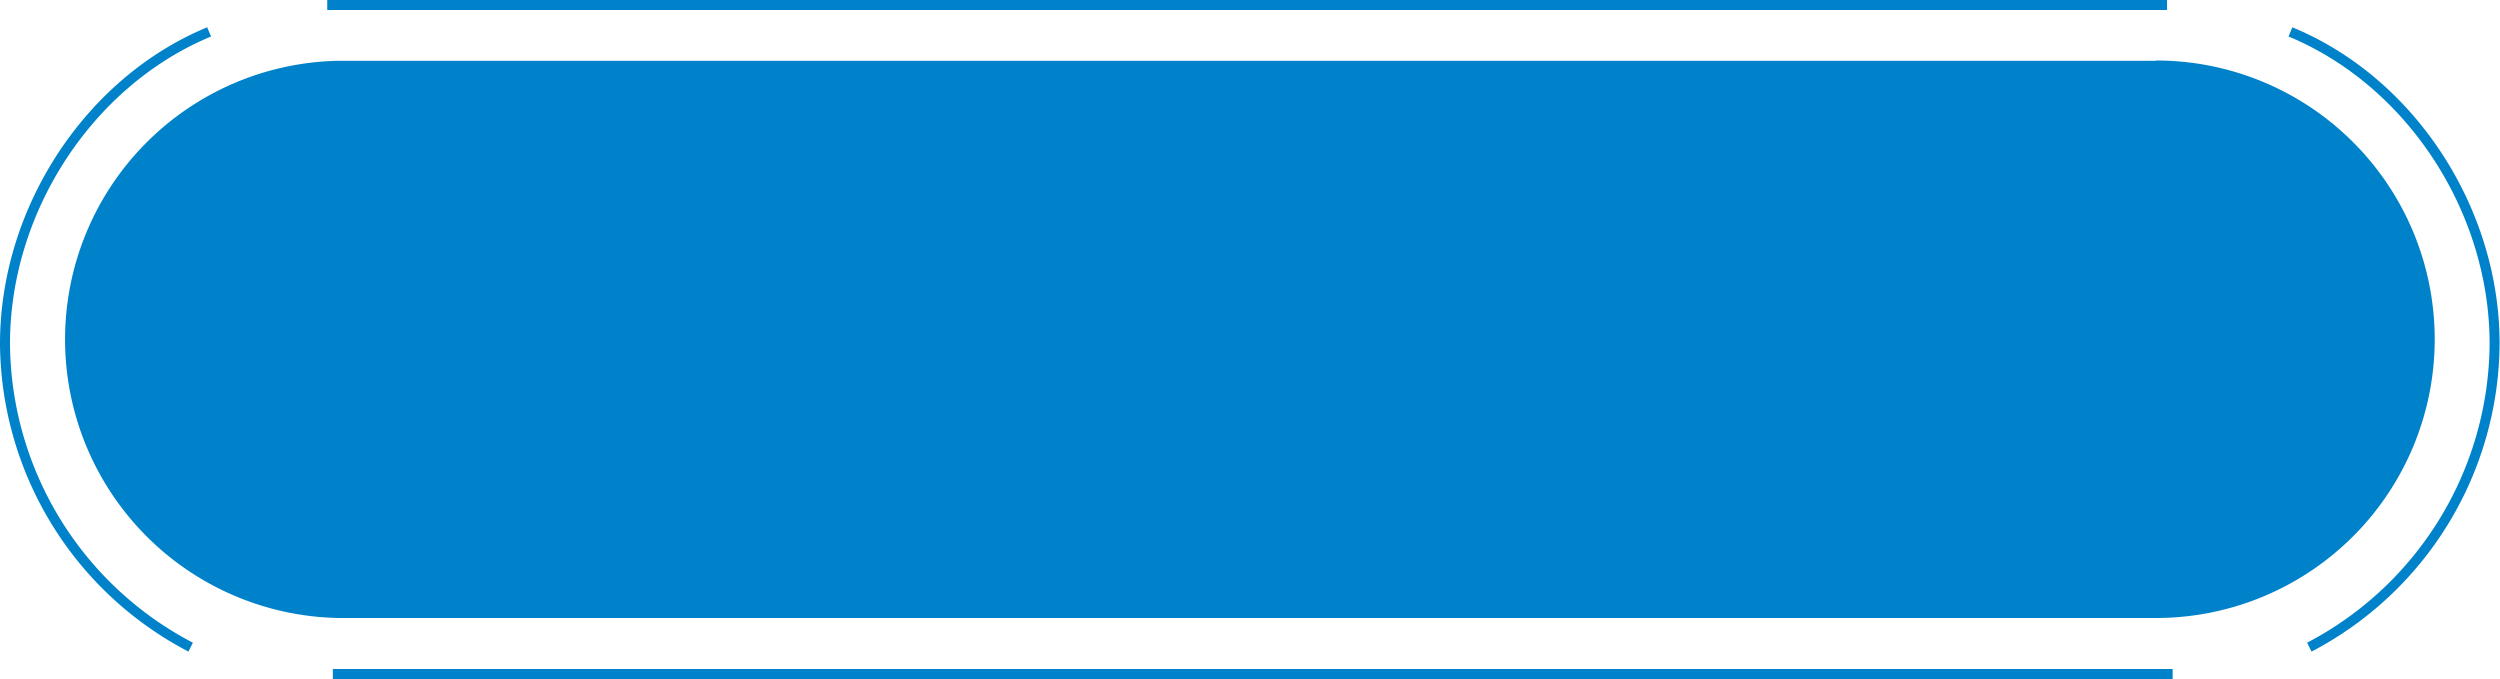 <svg viewBox="0 0 250.04 67.91" xmlns="http://www.w3.org/2000/svg"><g fill="#0082ca"><path d="m215.63 6.08h-181.78a27.87 27.87 0 0 0 0 55.73h181.78a27.88 27.88 0 0 0 0-55.76z"/><path d="m18.85 65.17a35 35 0 0 1 -18.85-30.79c0-13.58 8.52-26.6 20.72-31.65l.39.92c-11.84 4.91-20.11 17.54-20.11 30.73a34 34 0 0 0 18.29 29.9z"/><path d="m231.19 65.17-.44-.89a34 34 0 0 0 18.25-29.9c0-13.19-8.27-25.82-20.11-30.73l.38-.92c12.25 5.05 20.73 18.07 20.73 31.65a35 35 0 0 1 -18.81 30.79z"/><path d="m32.73 0h184.01v1h-184.01z"/><path d="m33.29 66.91h184.01v1h-184.01z"/></g></svg>
